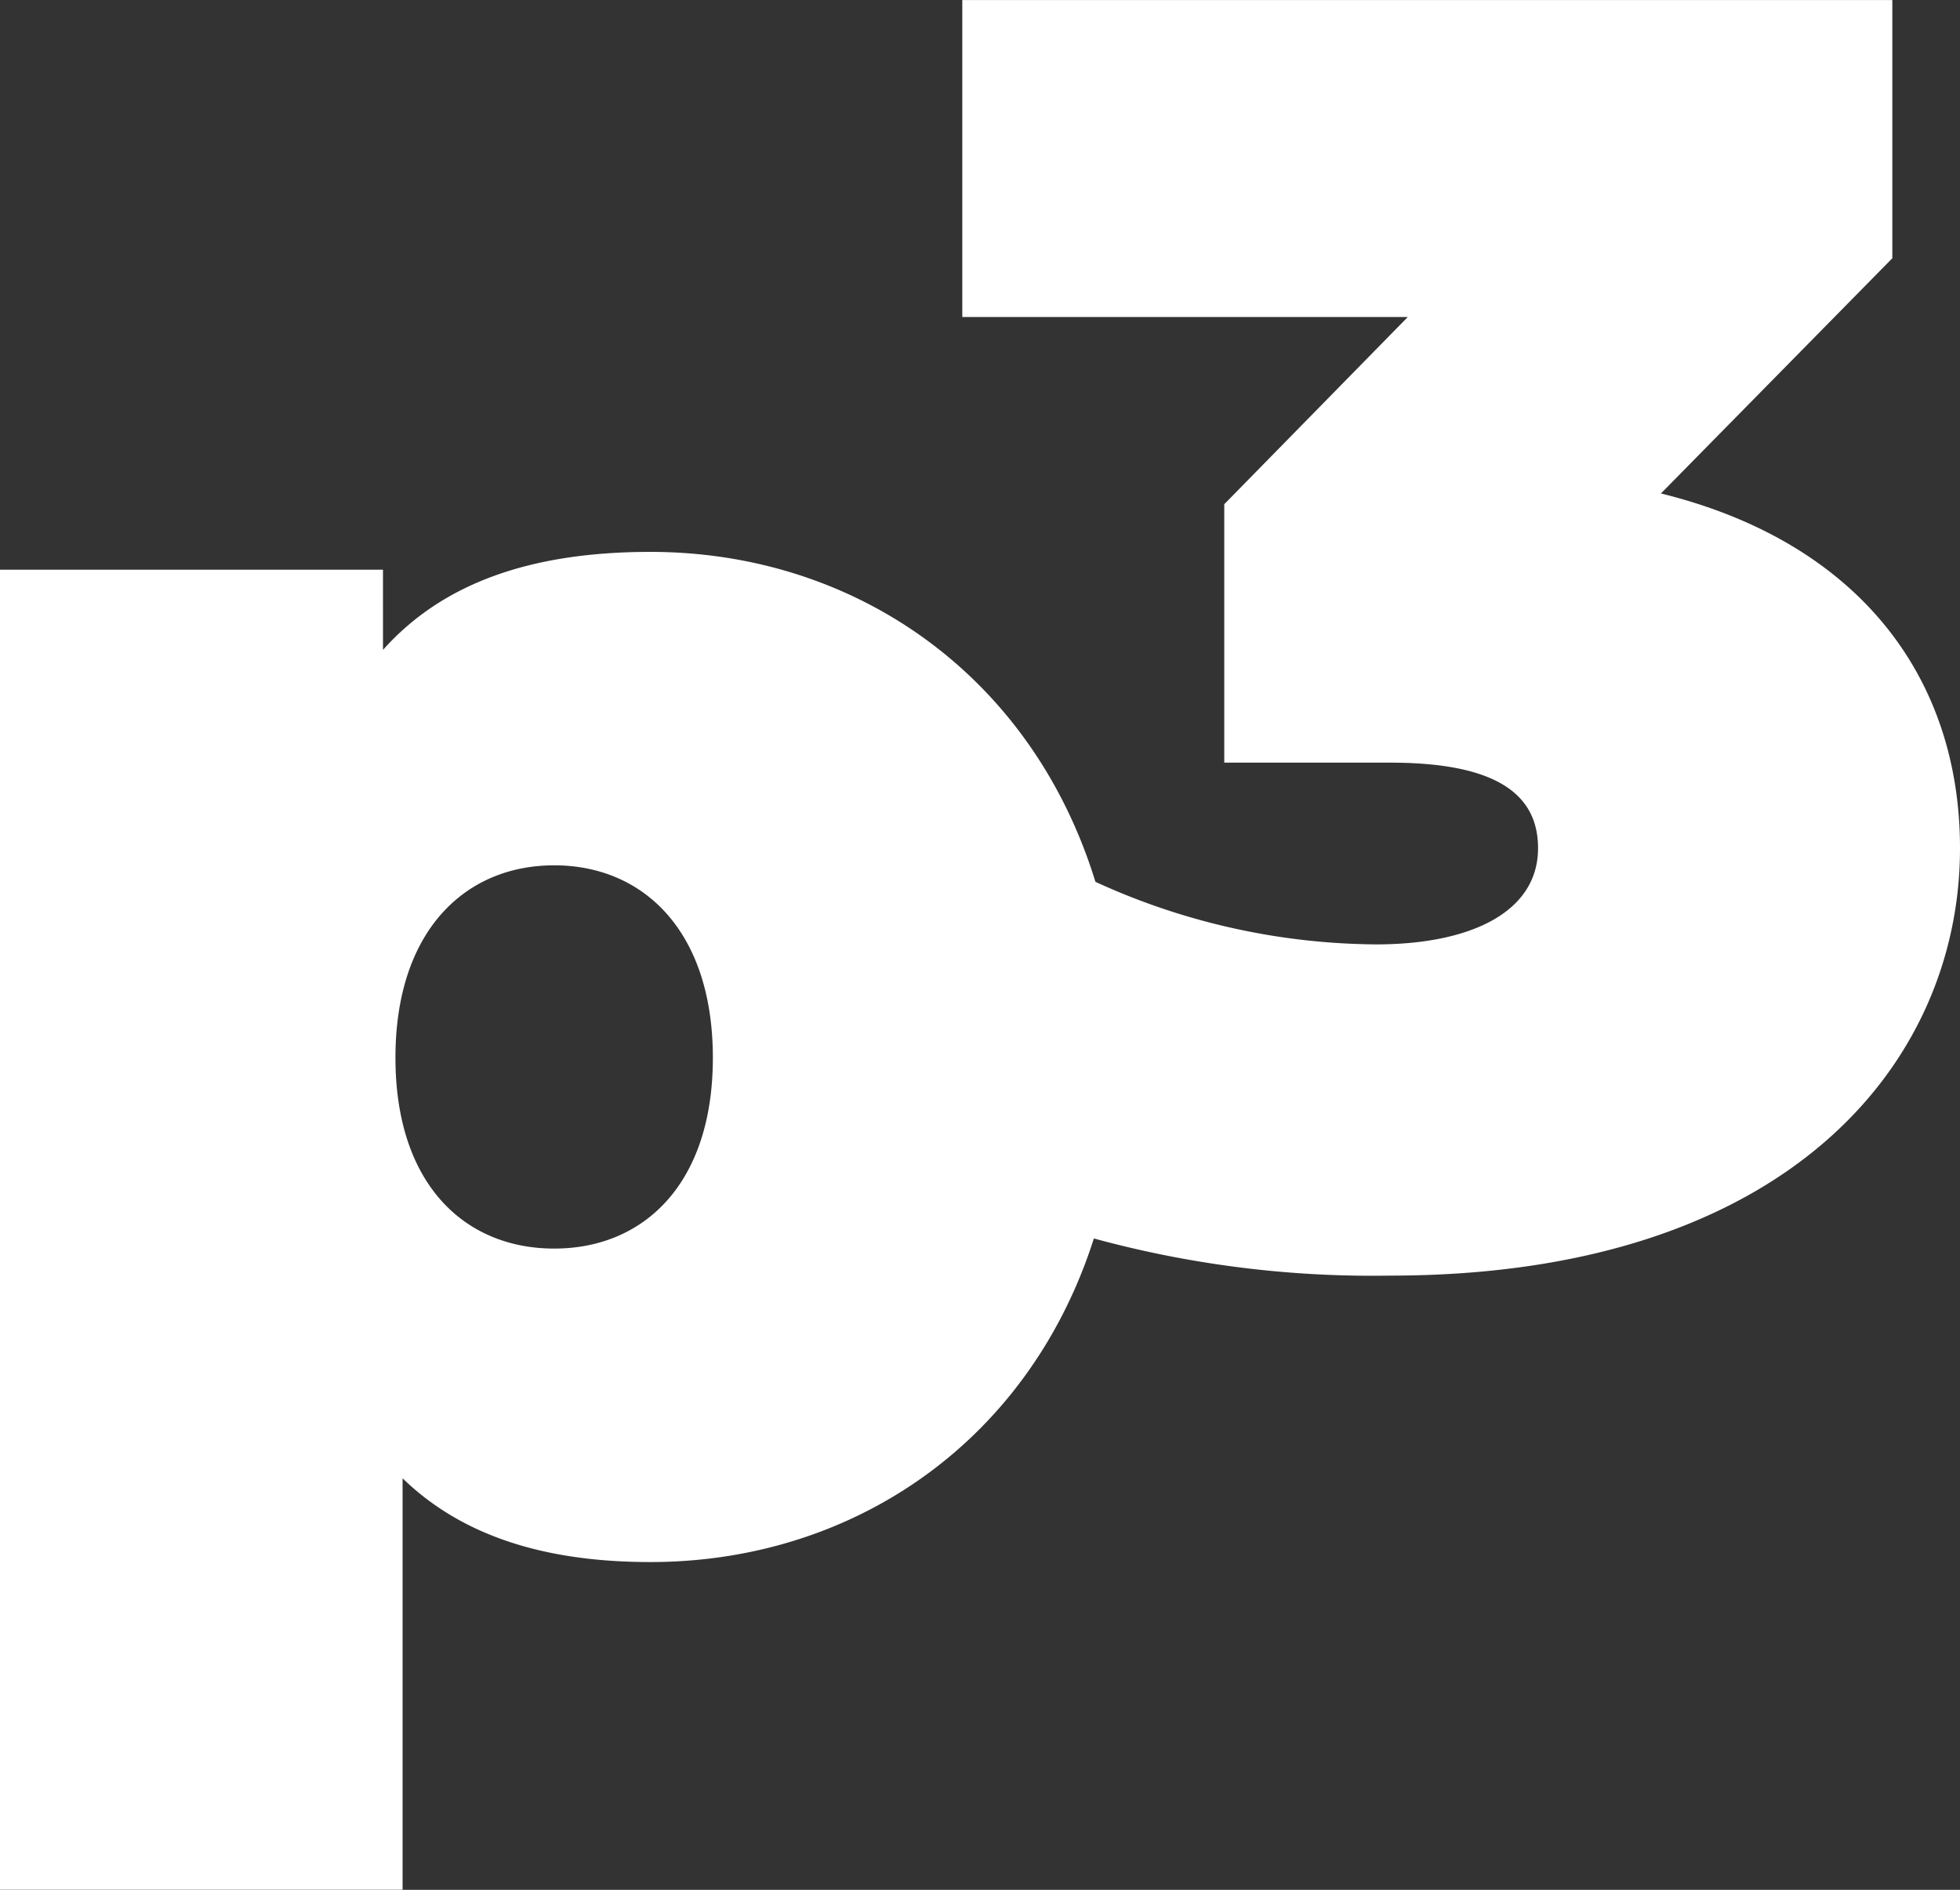 <svg xmlns="http://www.w3.org/2000/svg" xmlns:xlink="http://www.w3.org/1999/xlink" width="50.808" height="48.995" viewBox="0 0 50.808 48.995">
  <rect x="0" y="0" width="50.808" height="48.995" fill="#333333" stroke="none"/>
  <defs>
    <clipPath id="clip-path">
      <path id="Path_6" data-name="Path 6" d="M0,36.268H50.808v-49H0Z" transform="translate(0 12.727)" fill="#fff"/>
    </clipPath>
  </defs>
  <g id="Group_10" data-name="Group 10" transform="translate(0 12.727)">
    <g id="Group_8" data-name="Group 8" transform="translate(0 -12.727)" clip-path="url(#clip-path)">
      <g id="Group_7" data-name="Group 7" transform="translate(-0.001 0.002)">
        <path id="Path_5" data-name="Path 5" d="M12.482,10.59c-3.145,0-5.409.832-6.933,2.541V11.051H-4.38V45.275H6.057V34.608c1.524,1.478,3.65,2.171,6.425,2.171,6.606,0,12.192-4.943,12.192-13.074S19.088,10.59,12.482,10.59M9.987,28.652c-2.314,0-4.115-1.663-4.115-4.947s1.8-4.989,4.115-4.989S14.1,20.425,14.1,23.705s-1.8,4.947-4.111,4.947M38.675,9.077l6-6.1V-3.716H20.566V4.5H32.115L27.357,9.354v6.7h4.3c2.772,0,3.834.832,3.834,2.217,0,1.663-1.755,2.495-4.2,2.495A17.7,17.7,0,0,1,22.6,18.412l-3.7,8.034a27.423,27.423,0,0,0,12.75,2.907c10.344,0,14.779-5.54,14.779-11.079,0-4.485-2.679-7.95-7.757-9.2" transform="translate(4.38 3.716)" fill="#fff"/>
      </g>
    </g>
  </g>
</svg>
